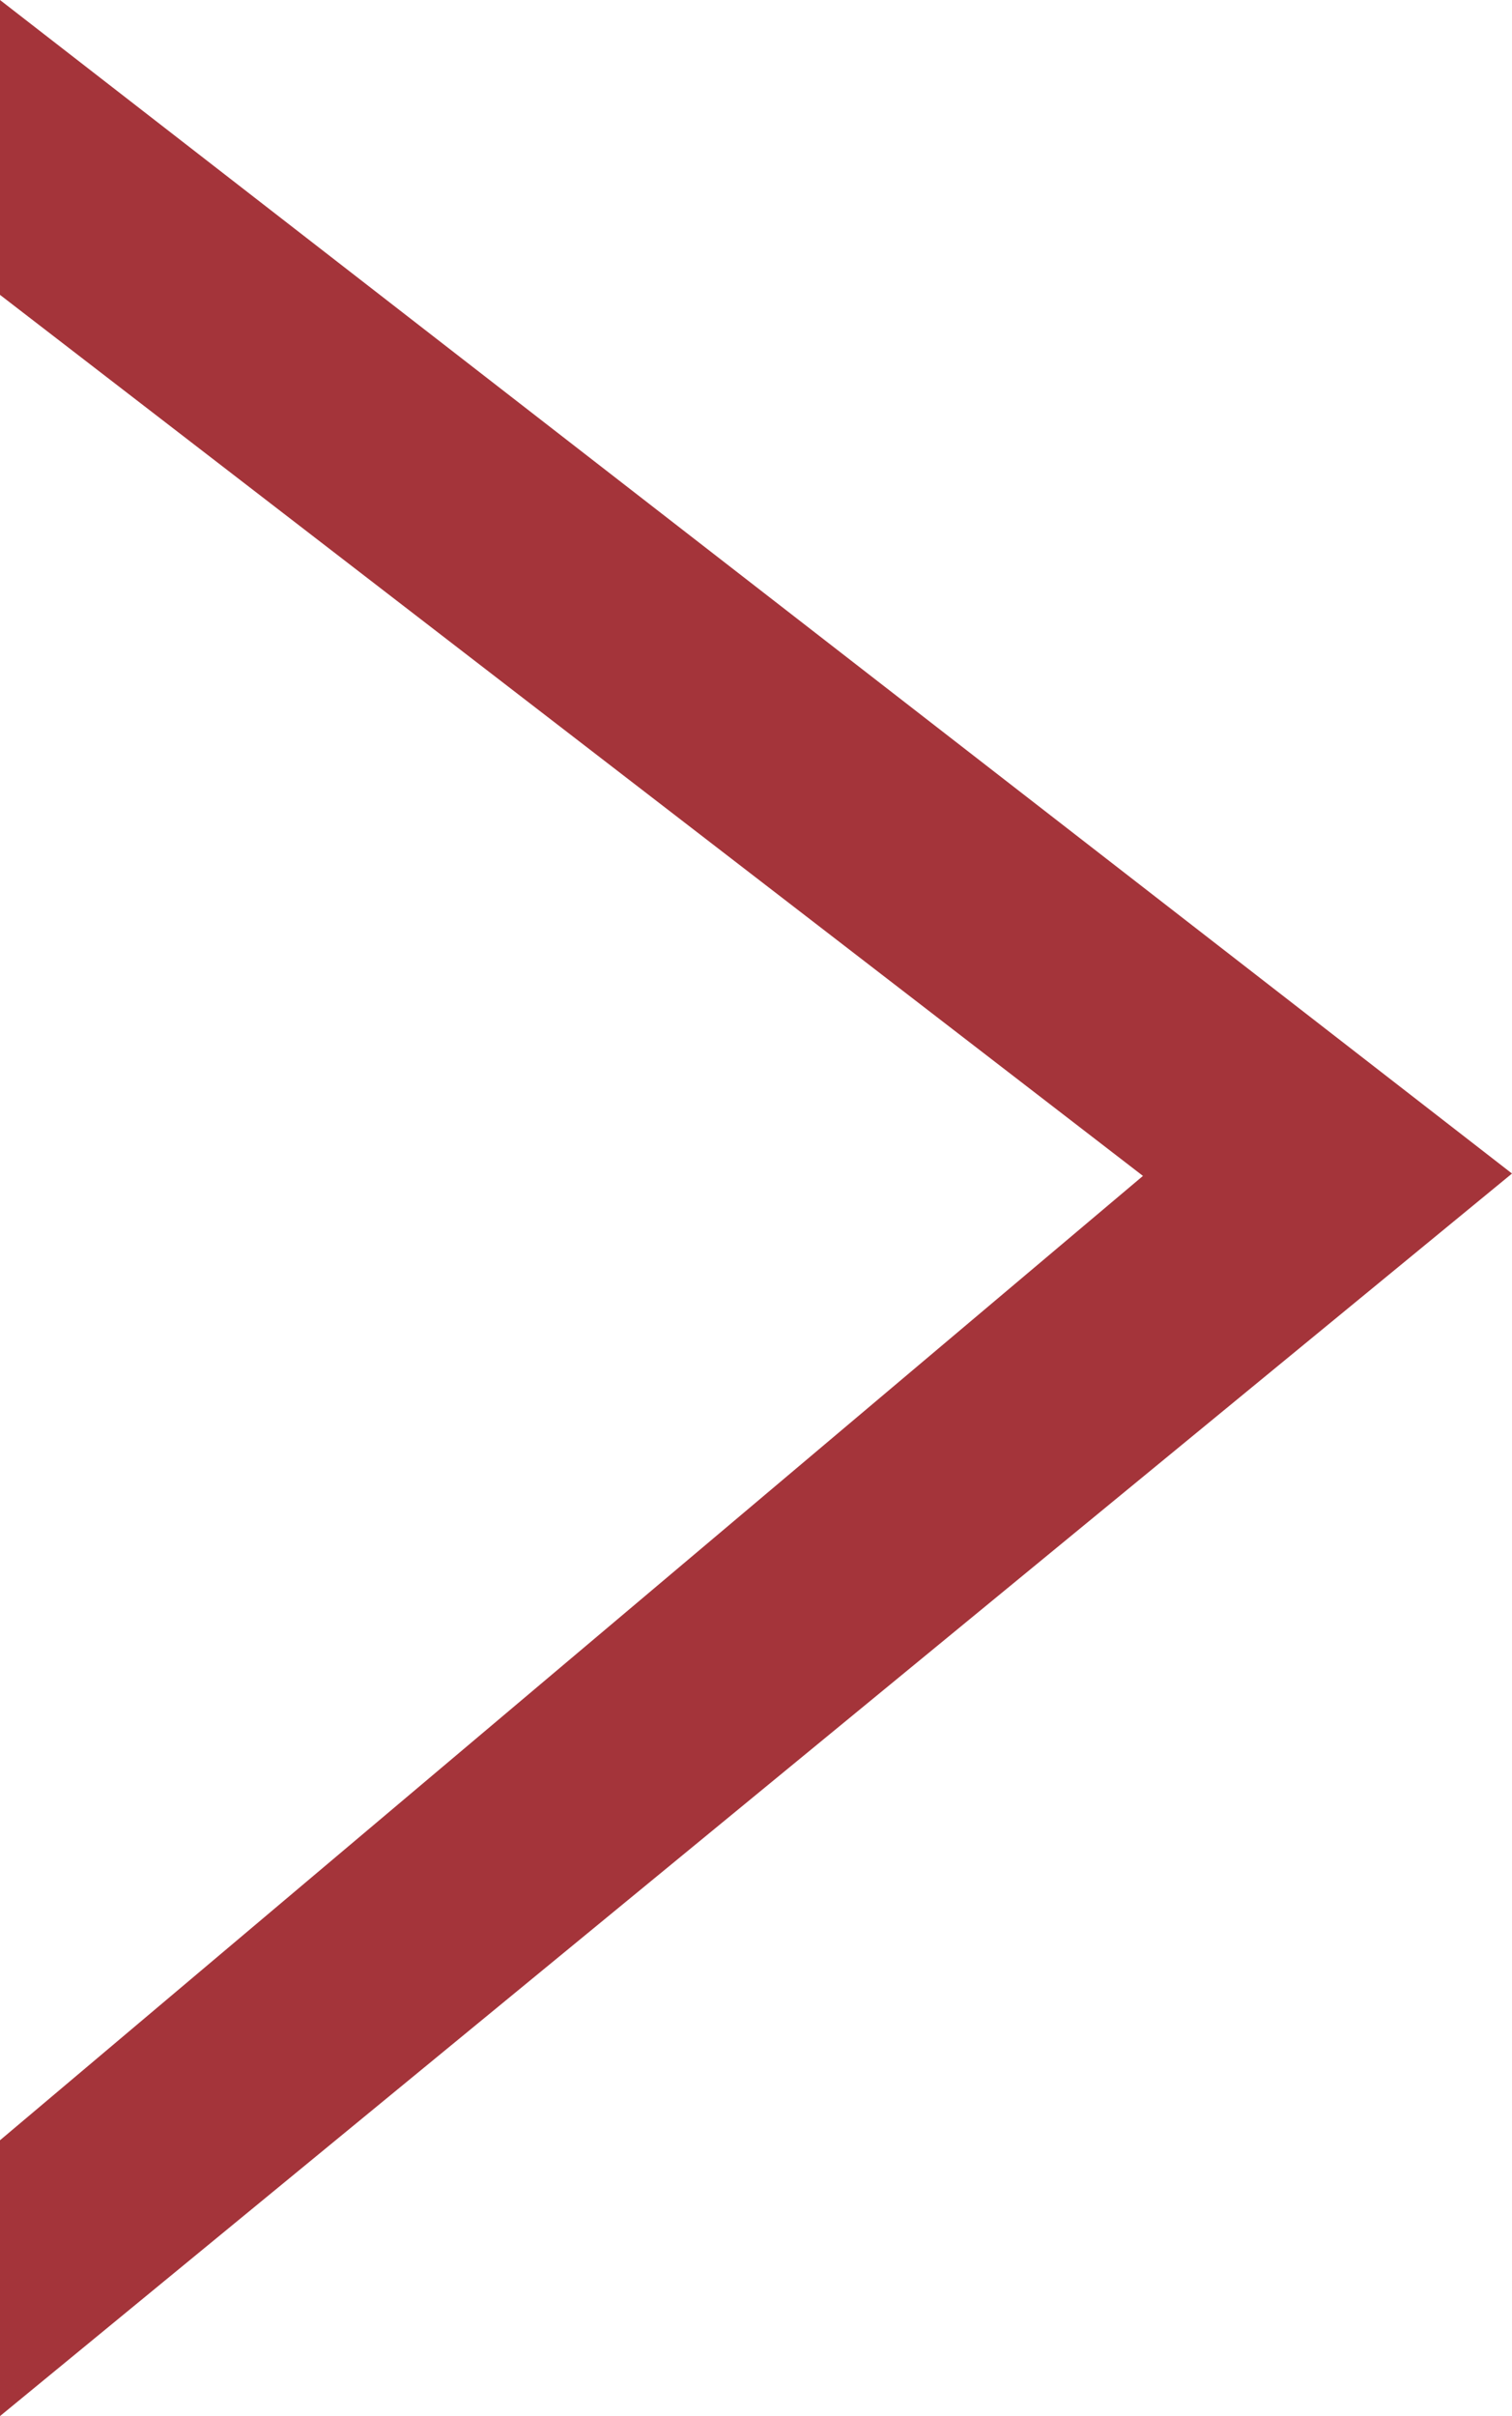 <svg xmlns="http://www.w3.org/2000/svg" width="17.257" height="27.557" viewBox="1215.68 2757.266 17.257 27.557"><path d="M1215.68 2757.266v3.363l13.045 10.049-13.045 10.999v3.146l17.257-14.172-17.257-13.385Z" fill="#a4343a" fill-rule="evenodd" data-name="Path 671"/></svg>